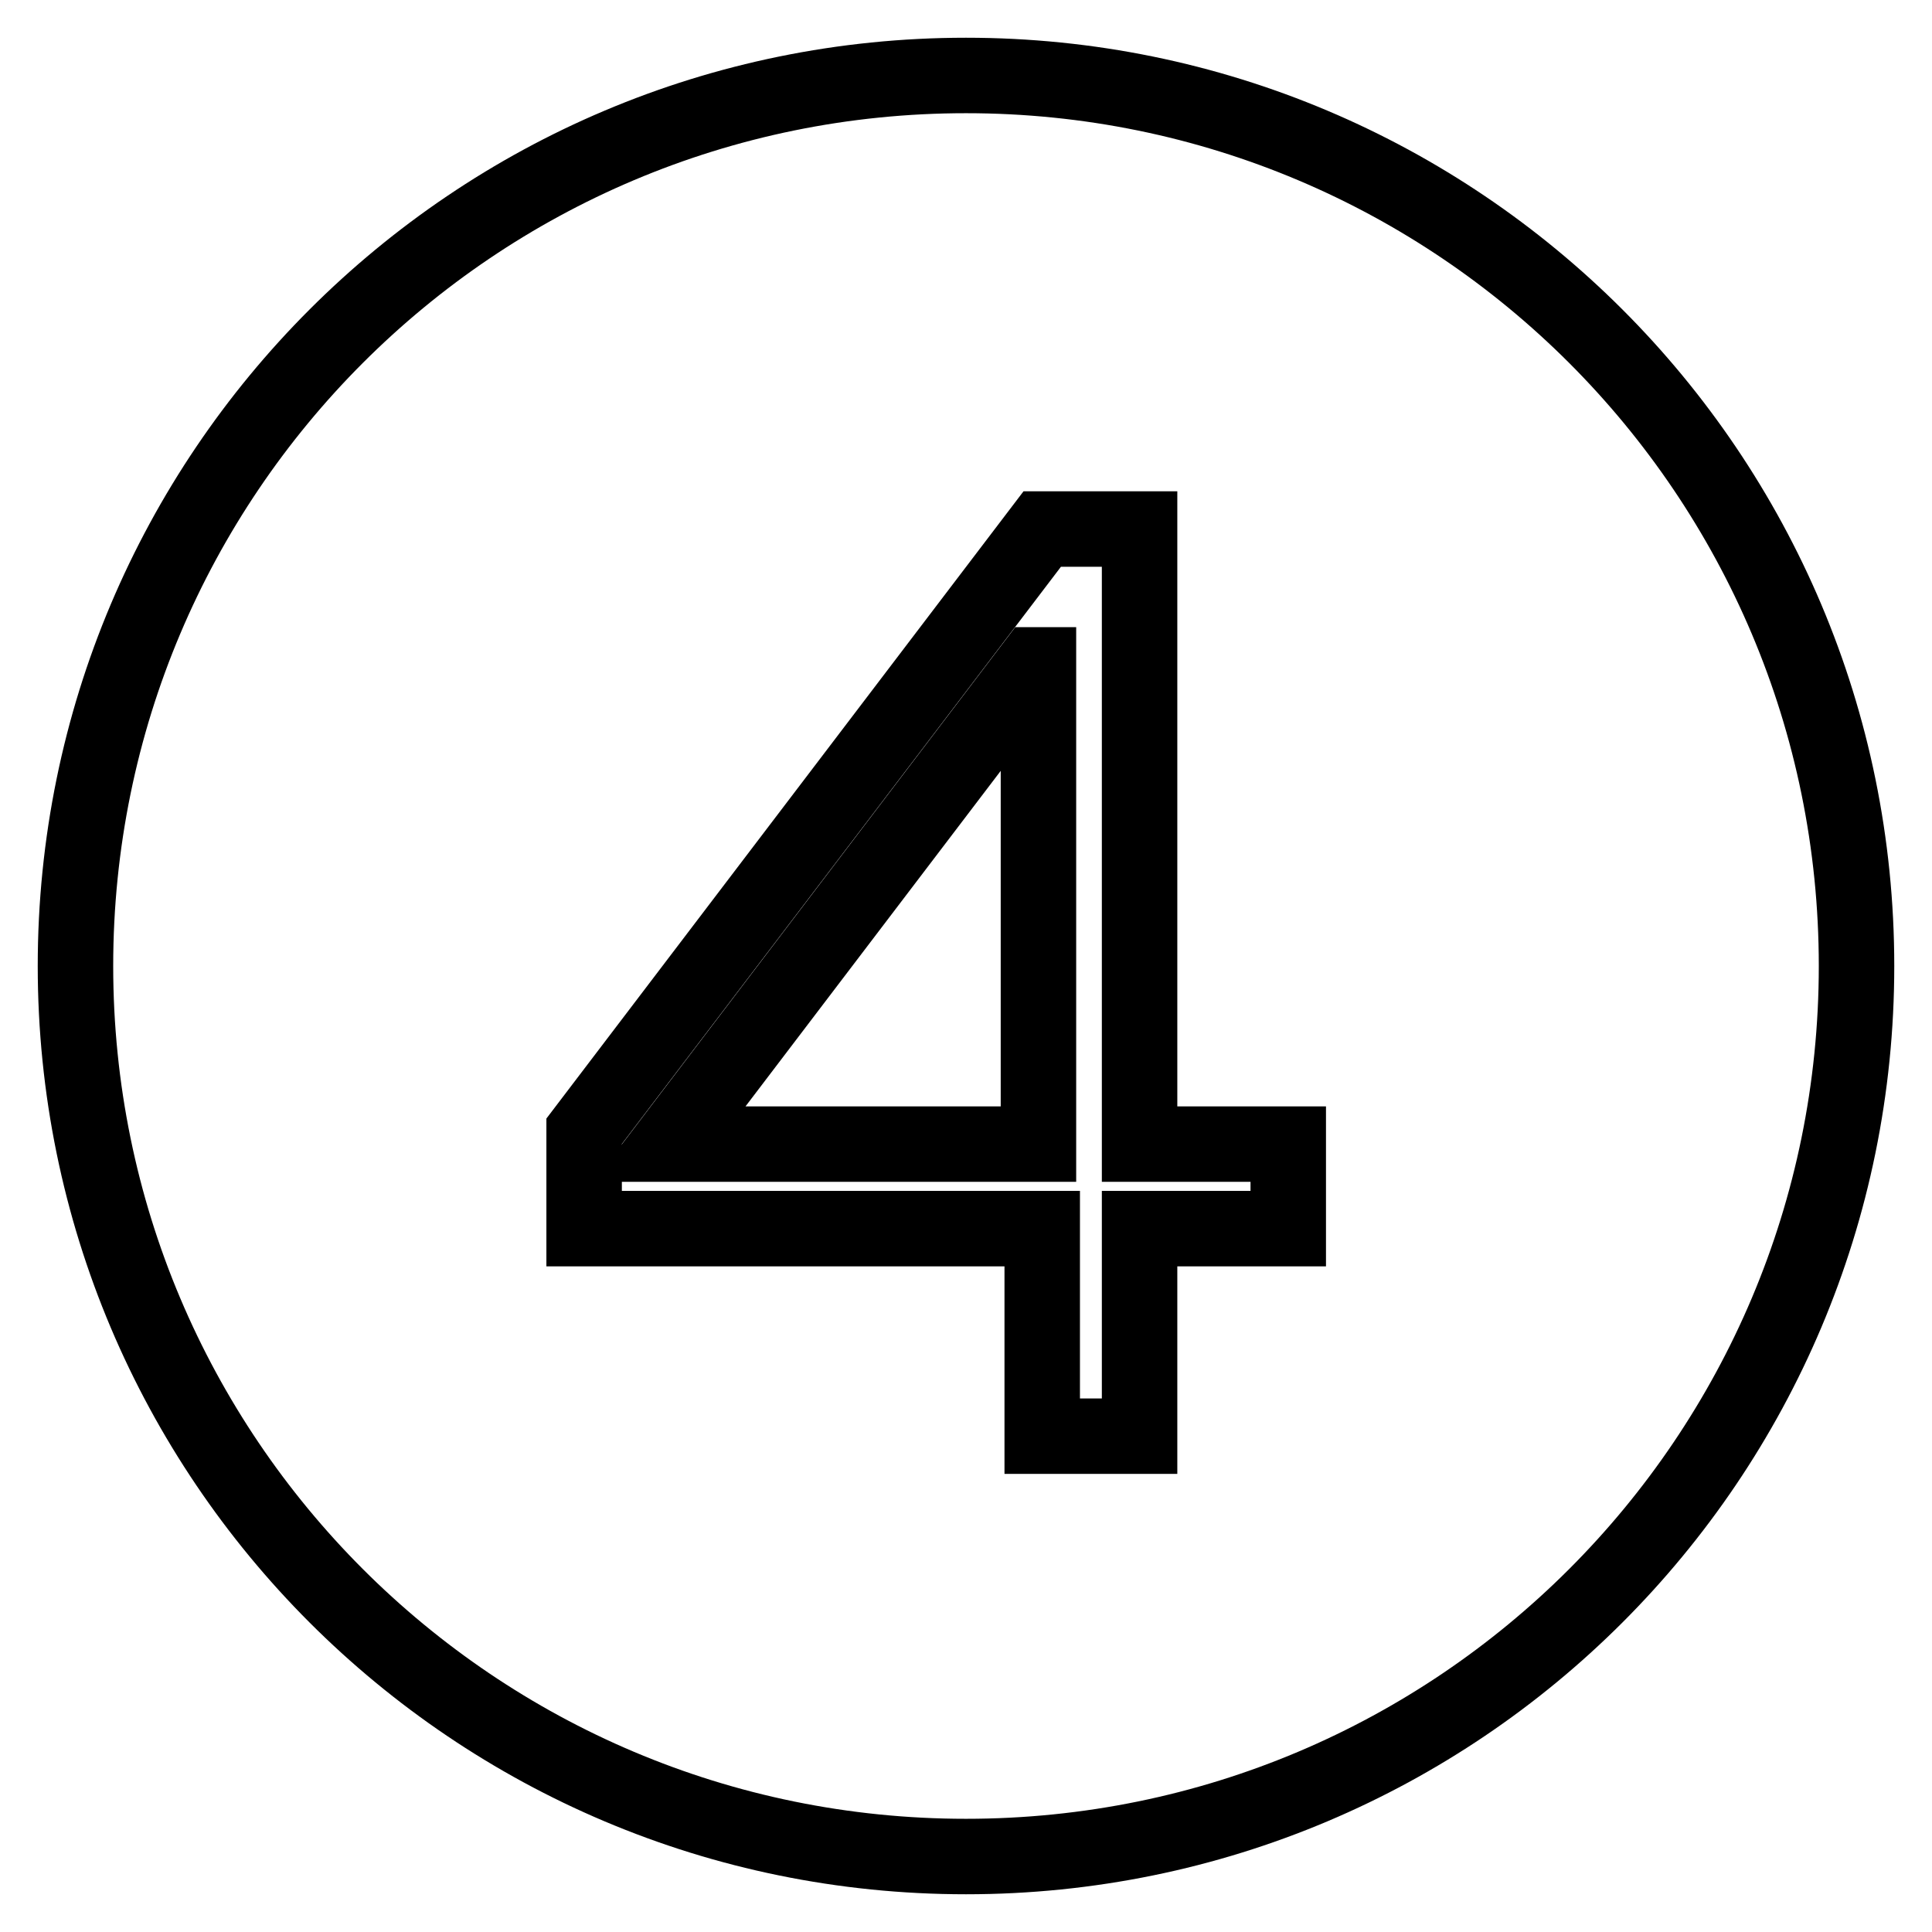 <?xml version="1.0" encoding="utf-8"?>
<!-- Svg Vector Icons : http://www.onlinewebfonts.com/icon -->
<!DOCTYPE svg PUBLIC "-//W3C//DTD SVG 1.1//EN" "http://www.w3.org/Graphics/SVG/1.1/DTD/svg11.dtd">
<svg version="1.1" xmlns="http://www.w3.org/2000/svg" xmlns:xlink="http://www.w3.org/1999/xlink" x="0px" y="0px" viewBox="0 0 256 256" enable-background="new 0 0 256 256" xml:space="preserve">
<g> <path stroke-width="10" fill-opacity="0" stroke="#000000"  d="M128,10C62.8,10,10,62.8,10,128c0,65.2,52.8,118,118,118c65.2,0,118-52.8,118-118C246,62.8,193.2,10,128,10 z M170.7,162.8H151v27.5h-12.9v-27.5H77.4v-12.9l60.7-79.8H151v81.5h19.7V162.8L170.7,162.8z"/> <path stroke-width="10" fill-opacity="0" stroke="#000000"  d="M88.7,151.6h48.9V88.1H137L88.7,151.6z"/></g>
</svg>